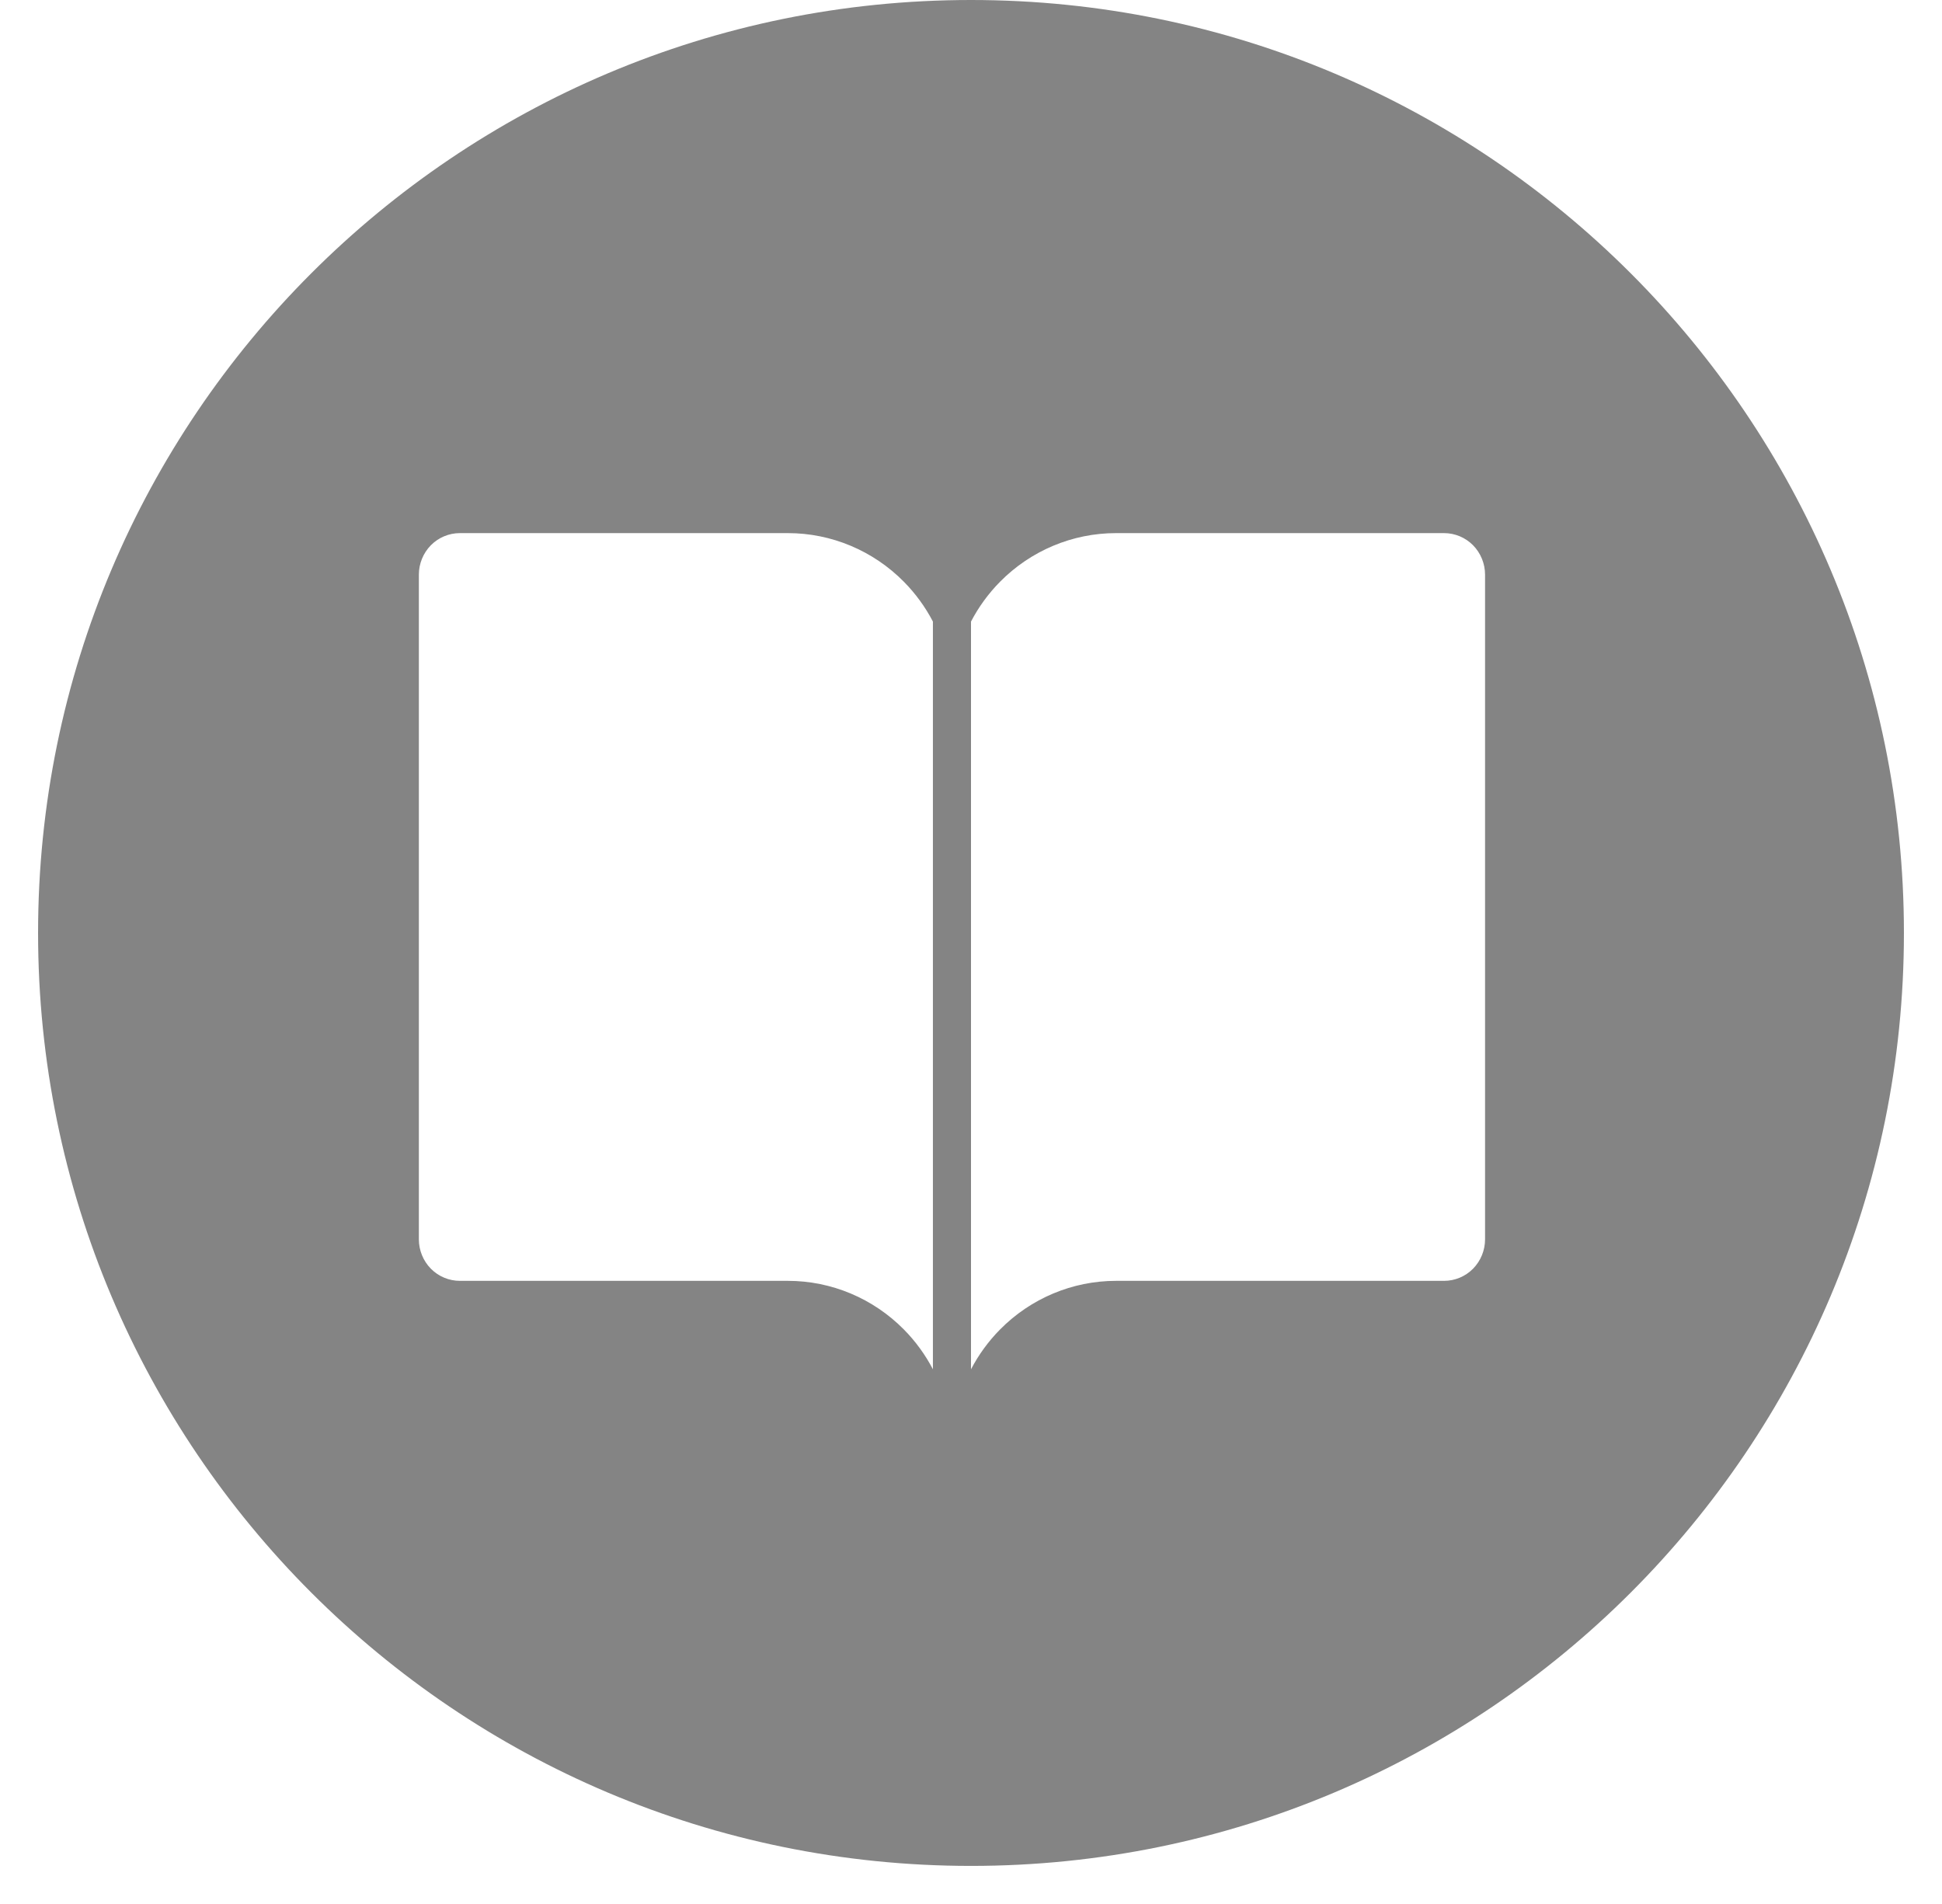 <svg width="51" height="50" viewBox="0 0 51 50" fill="none" xmlns="http://www.w3.org/2000/svg">
<path fill-rule="evenodd" clip-rule="evenodd" d="M24.5 38V35.959V16.323V16H25.5V16.323V35.959V38H24.5Z" fill="#848484"/>
<path fill-rule="evenodd" clip-rule="evenodd" d="M50 24.5C50 38.031 39.031 49 25.5 49C11.969 49 1 38.031 1 24.5C1 10.969 11.969 0 25.5 0C39.031 0 50 10.969 50 24.5ZM11 32.545C11 32.835 11.114 33.112 11.315 33.317C11.517 33.521 11.791 33.636 12.077 33.636H20.692C21.835 33.636 22.93 34.096 23.738 34.914C24.045 35.225 24.301 35.578 24.5 35.959V16.323C24.301 15.942 24.045 15.589 23.738 15.278C22.93 14.46 21.835 14 20.692 14H12.077C11.791 14 11.517 14.115 11.315 14.319C11.114 14.524 11 14.802 11 15.091V32.545ZM25.5 16.323C25.699 15.942 25.955 15.589 26.262 15.278C27.07 14.46 28.165 14 29.308 14H37.923C38.209 14 38.483 14.115 38.685 14.319C38.886 14.524 39 14.802 39 15.091V32.545C39 32.835 38.886 33.112 38.685 33.317C38.483 33.521 38.209 33.636 37.923 33.636H29.308C28.165 33.636 27.07 34.096 26.262 34.914C25.955 35.225 25.699 35.578 25.5 35.959V16.323Z" fill="#848484"/>
</svg>
